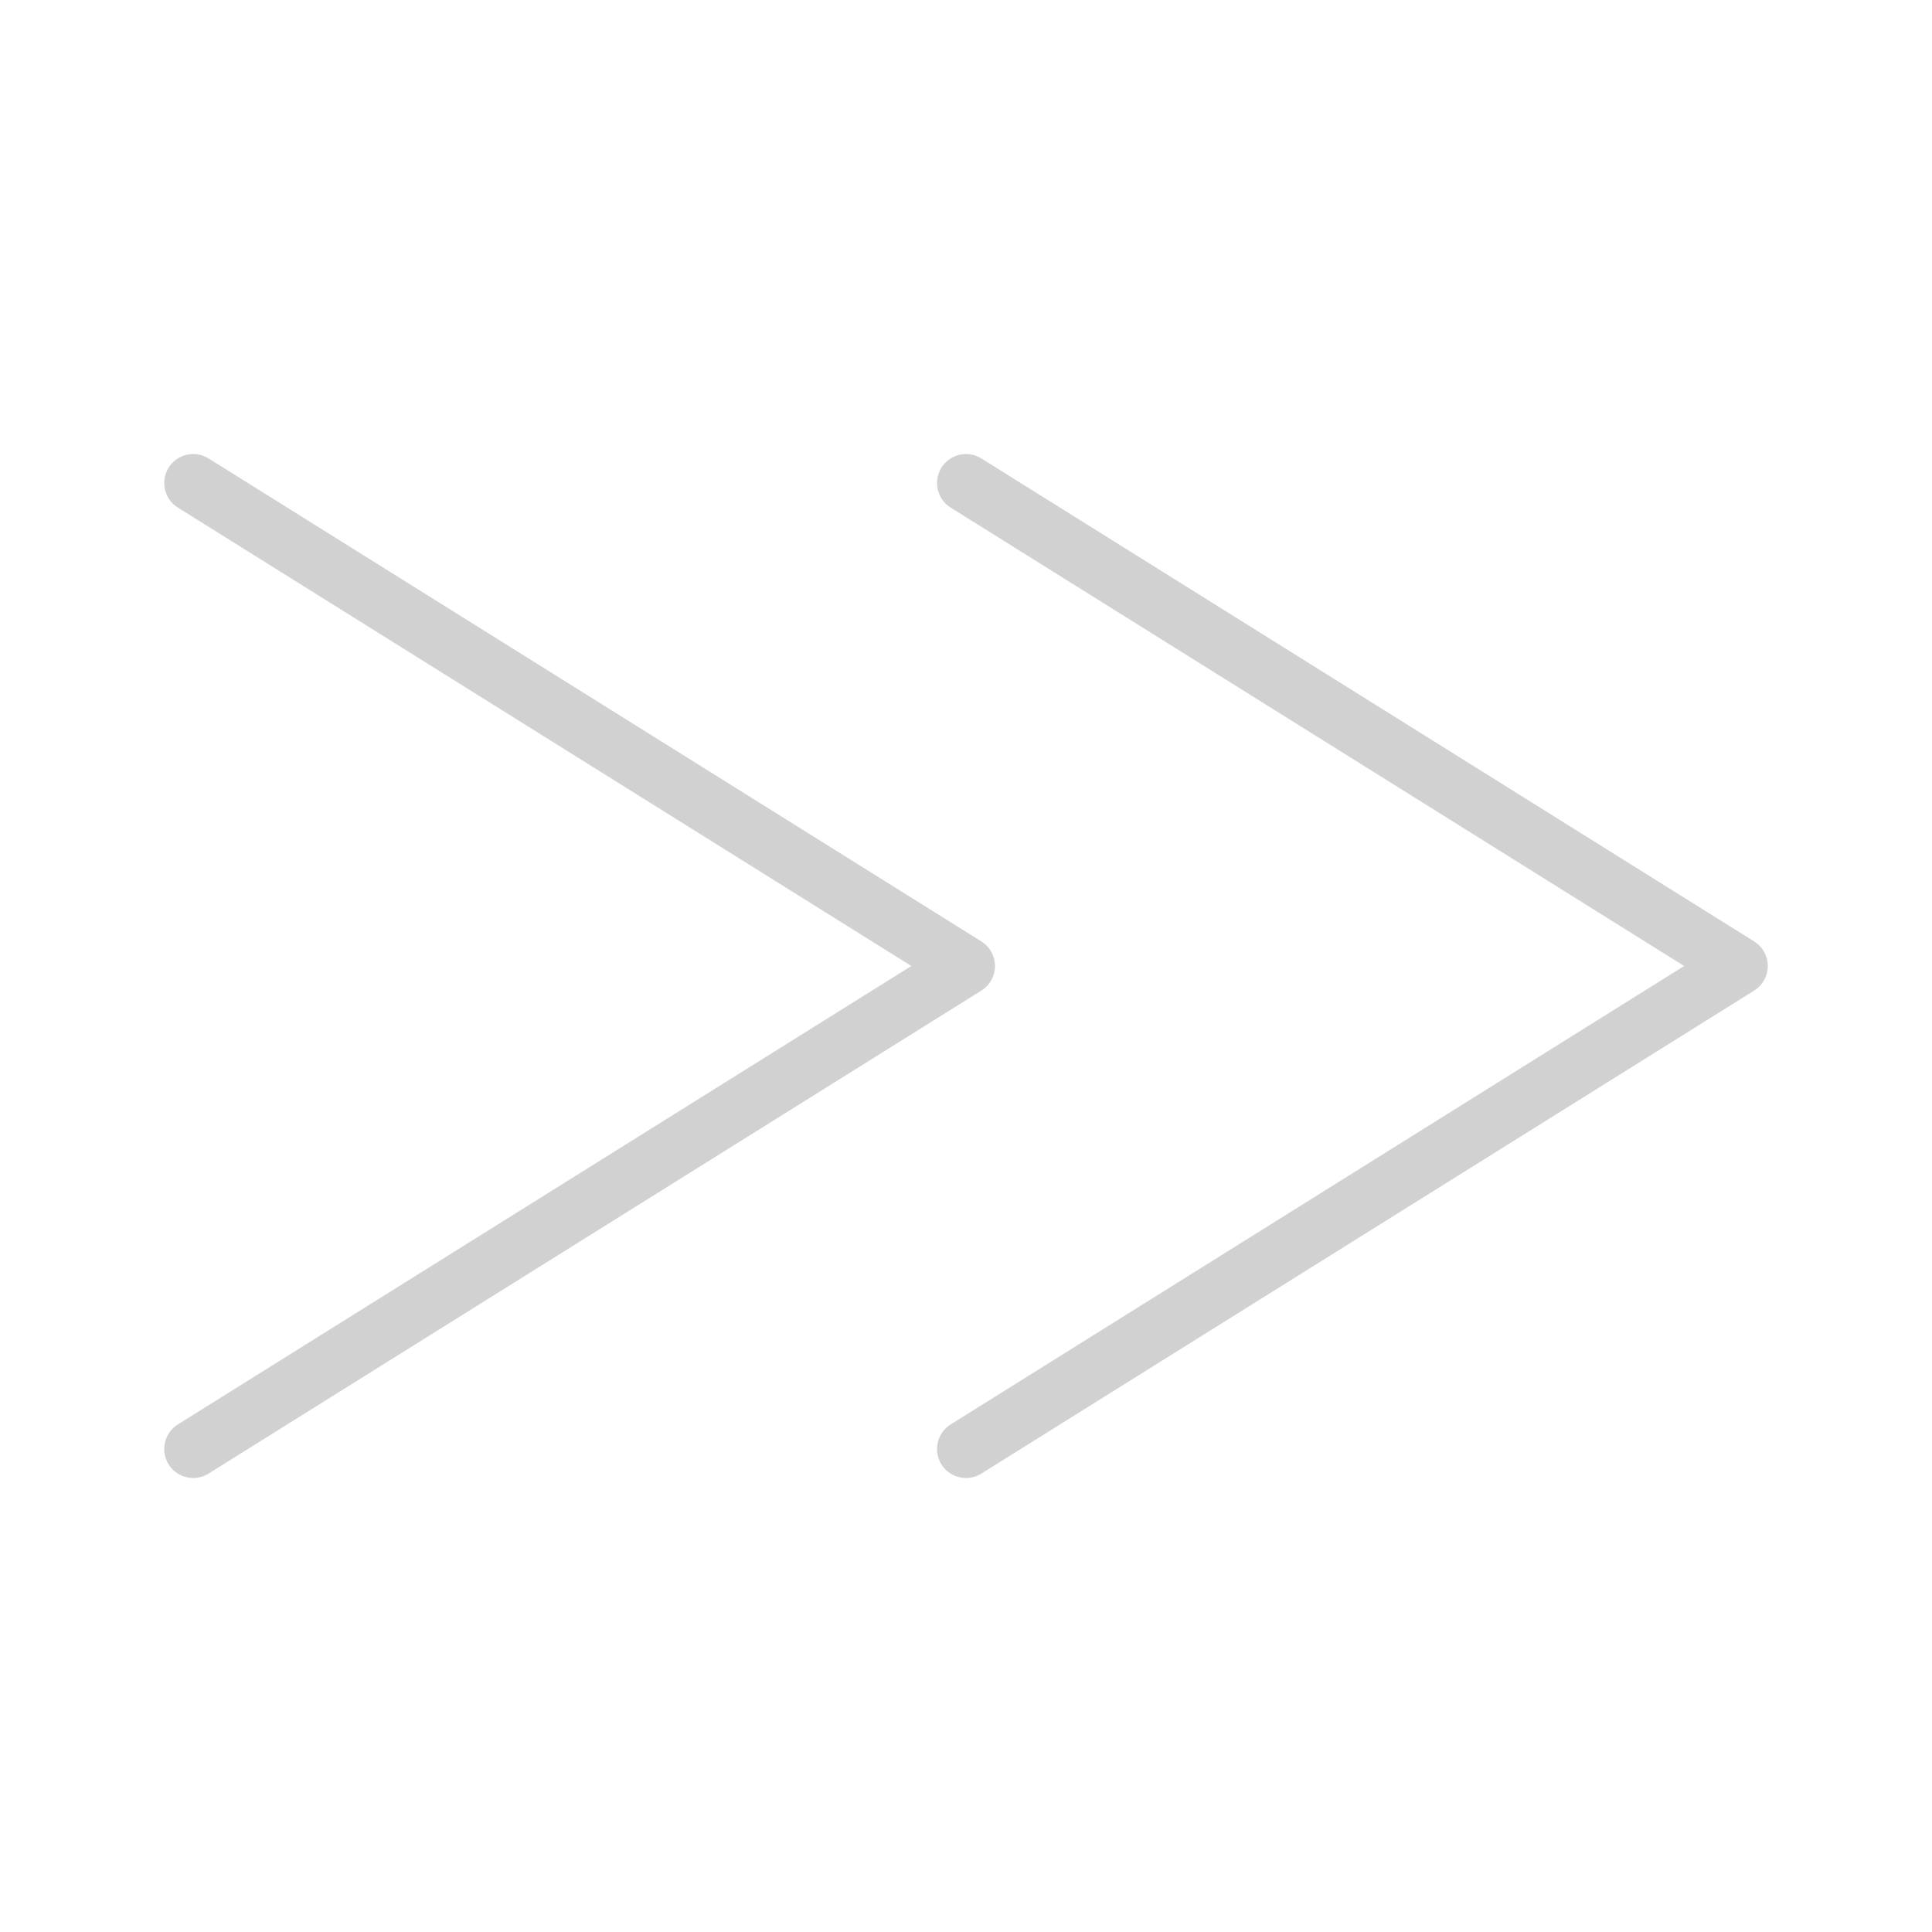 <svg xmlns="http://www.w3.org/2000/svg" xmlns:xlink="http://www.w3.org/1999/xlink" version="1.1" x="0px" y="0px" viewBox="0 0 100 100" enable-background="new 0 0 100 100" xml:space="preserve" aria-hidden="true" width="100px" height="100px" style="fill:url(#CerosGradient_id8859879d3);"><defs><linearGradient class="cerosgradient" data-cerosgradient="true" id="CerosGradient_id8859879d3" gradientUnits="userSpaceOnUse" x1="50%" y1="100%" x2="50%" y2="0%"><stop offset="0%" stop-color="#D1D1D1"/><stop offset="100%" stop-color="#D1D1D1"/></linearGradient><linearGradient/></defs><g><path d="M51.5,50c0-0.517-0.267-0.998-0.705-1.272l-40-25c-0.702-0.44-1.627-0.226-2.067,0.477   c-0.439,0.703-0.226,1.628,0.477,2.067L47.17,50L9.205,73.729c-0.703,0.439-0.916,1.364-0.477,2.067   c0.285,0.456,0.773,0.705,1.273,0.705c0.271,0,0.546-0.074,0.793-0.228l40-25C51.233,50.999,51.5,50.518,51.5,50z" style="fill:url(#CerosGradient_id8859879d3);"/><path d="M90.795,48.729l-40-25c-0.703-0.44-1.628-0.226-2.067,0.477c-0.439,0.703-0.226,1.628,0.477,2.067L87.17,50L49.205,73.729   c-0.703,0.439-0.916,1.364-0.477,2.067c0.285,0.456,0.773,0.705,1.273,0.705c0.271,0,0.546-0.074,0.793-0.228l40-25   C91.233,50.999,91.5,50.518,91.5,50S91.233,49.002,90.795,48.729z" style="fill:url(#CerosGradient_id8859879d3);"/></g></svg>